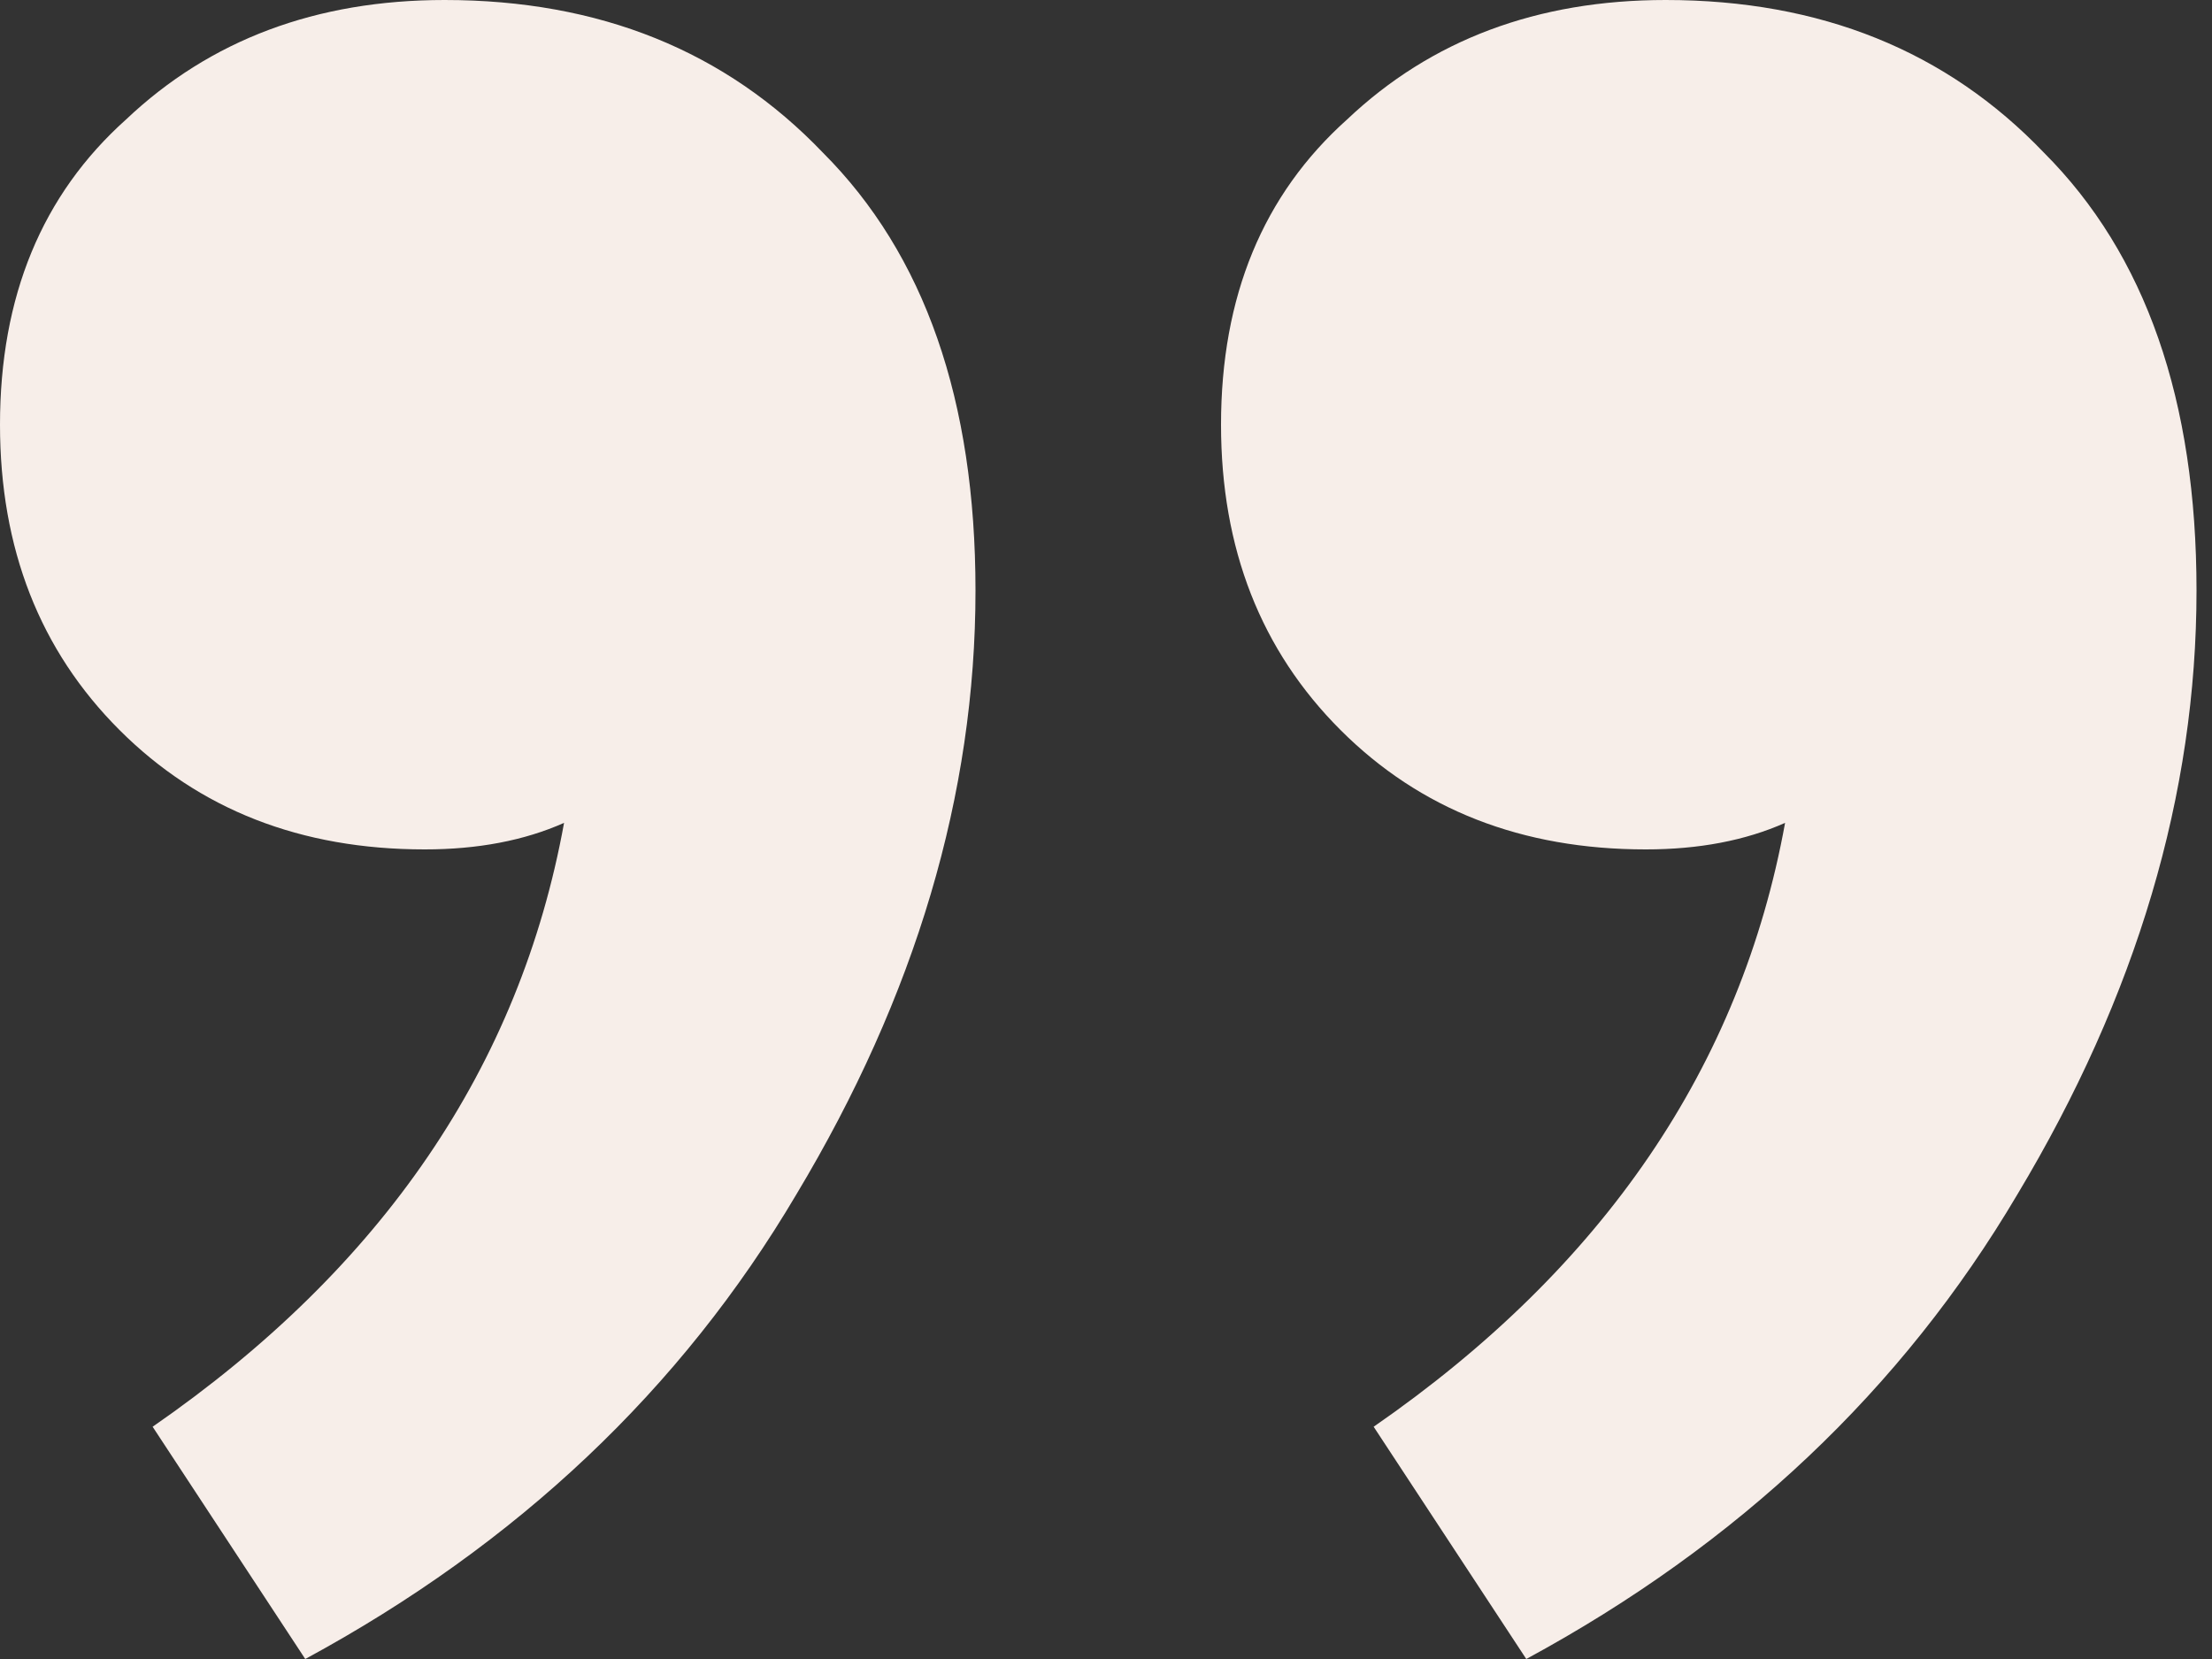 <svg width="32" height="24" viewBox="0 0 32 24" fill="none" xmlns="http://www.w3.org/2000/svg">
<rect x="0" y="0" width="32" height="24" fill="#333333" stroke="none"/>
<path d="M22.08 24L19.872 20.64C23.2 18.336 25.184 15.424 25.824 11.904C25.248 12.16 24.576 12.288 23.808 12.288C22.016 12.288 20.544 11.712 19.392 10.56C18.24 9.408 17.664 7.936 17.664 6.144C17.664 4.288 18.272 2.816 19.488 1.728C20.704 0.576 22.24 0 24.096 0C26.336 0 28.16 0.736 29.568 2.208C31.04 3.68 31.776 5.792 31.776 8.544C31.776 11.488 30.912 14.4 29.184 17.28C27.52 20.096 25.152 22.336 22.08 24ZM4.416 24L2.208 20.64C5.536 18.336 7.52 15.424 8.16 11.904C7.584 12.16 6.912 12.288 6.144 12.288C4.352 12.288 2.88 11.712 1.728 10.56C0.576 9.408 0 7.936 0 6.144C0 4.288 0.608 2.816 1.824 1.728C3.04 0.576 4.576 0 6.432 0C8.672 0 10.496 0.736 11.904 2.208C13.376 3.68 14.112 5.792 14.112 8.544C14.112 11.488 13.248 14.4 11.52 17.28C9.856 20.096 7.488 22.336 4.416 24Z" fill="#F7EEE9"/>
</svg>
